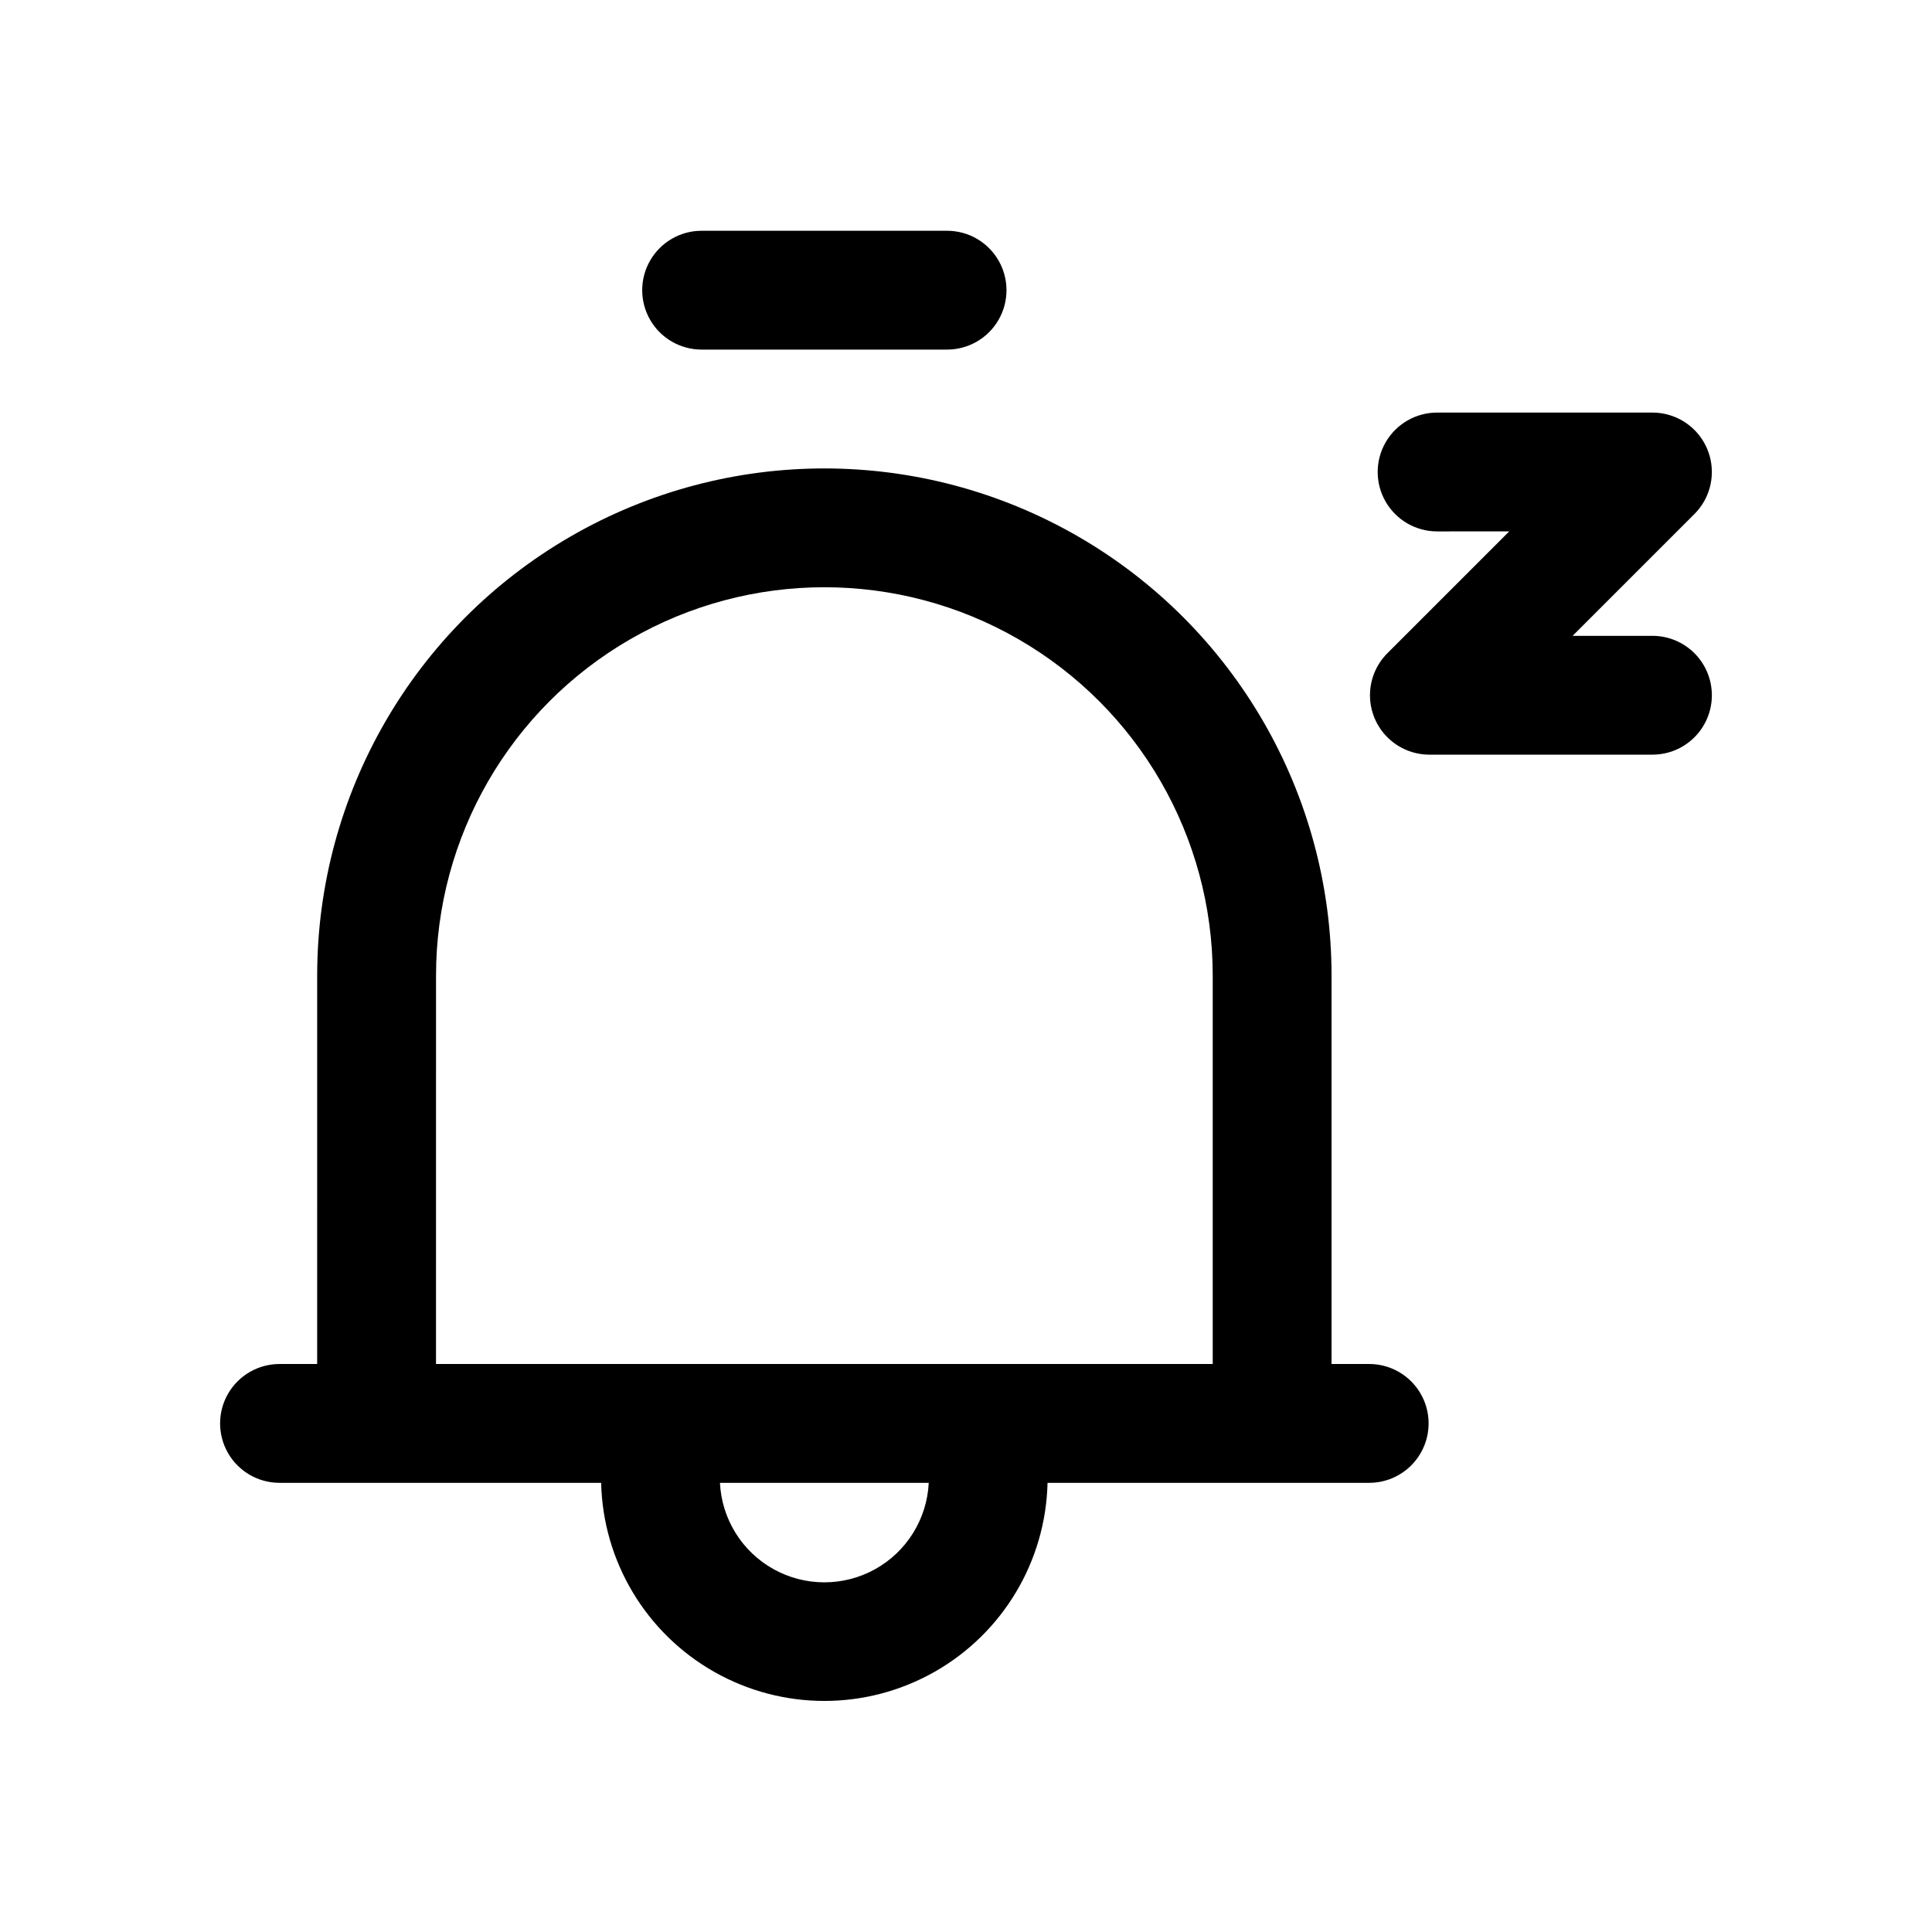 <?xml version="1.0" encoding="UTF-8"?>
<!-- Uploaded to: SVG Repo, www.svgrepo.com, Generator: SVG Repo Mixer Tools -->
<svg fill="#000000" width="800px" height="800px" version="1.1" viewBox="144 144 512 512" xmlns="http://www.w3.org/2000/svg">
 <path d="m597.66 328.25c0 4.176-1.656 8.18-4.609 11.133-2.953 2.953-6.957 4.609-11.133 4.609h-59.121c-4.172 0-8.176-1.66-11.129-4.613-2.953-2.949-4.609-6.953-4.609-11.129 0-4.176 1.656-8.18 4.609-11.133l32.293-32.293-19.117 0.004c-5.625 0-10.82-3.004-13.633-7.875-2.812-4.871-2.812-10.871 0-15.742s8.008-7.871 13.633-7.871h57.074c4.176 0 8.176 1.66 11.129 4.609 2.953 2.953 4.609 6.957 4.609 11.133 0 4.176-1.656 8.18-4.609 11.133l-32.293 32.293h21.16l0.004-0.004c4.176 0 8.18 1.66 11.133 4.613 2.953 2.953 4.609 6.957 4.609 11.133zm-75.066 192.97c0 4.176-1.66 8.18-4.613 11.133-2.949 2.953-6.957 4.613-11.133 4.613h-85.238c-0.477 20.809-11.855 39.832-29.961 50.098-18.105 10.27-40.273 10.27-58.375 0-18.105-10.266-29.484-29.289-29.965-50.098h-85.238c-5.621 0-10.82-3-13.633-7.871-2.812-4.875-2.812-10.875 0-15.746 2.812-4.871 8.012-7.871 13.633-7.871h9.98l0.004-102.93c0-48.02 25.617-92.391 67.203-116.4 41.586-24.008 92.82-24.008 134.41 0 41.586 24.012 67.203 68.383 67.203 116.4v102.93h9.98c4.176 0 8.184 1.656 11.133 4.609 2.953 2.953 4.613 6.957 4.613 11.133zm-263.05-15.742h205.84v-102.93c0-36.77-19.617-70.746-51.457-89.133-31.844-18.383-71.078-18.383-102.92 0-31.844 18.387-51.457 52.363-51.457 89.133zm130.58 31.488h-55.328c0.457 9.566 5.828 18.223 14.199 22.879s18.559 4.656 26.93 0c8.371-4.656 13.742-13.312 14.199-22.879zm-60.191-300.32h65.055c5.625 0 10.82-3 13.633-7.871s2.812-10.871 0-15.742c-2.812-4.871-8.008-7.875-13.633-7.875h-65.055c-5.625 0-10.824 3.004-13.633 7.875-2.812 4.871-2.812 10.871 0 15.742 2.809 4.871 8.008 7.871 13.633 7.871z"/>
</svg>